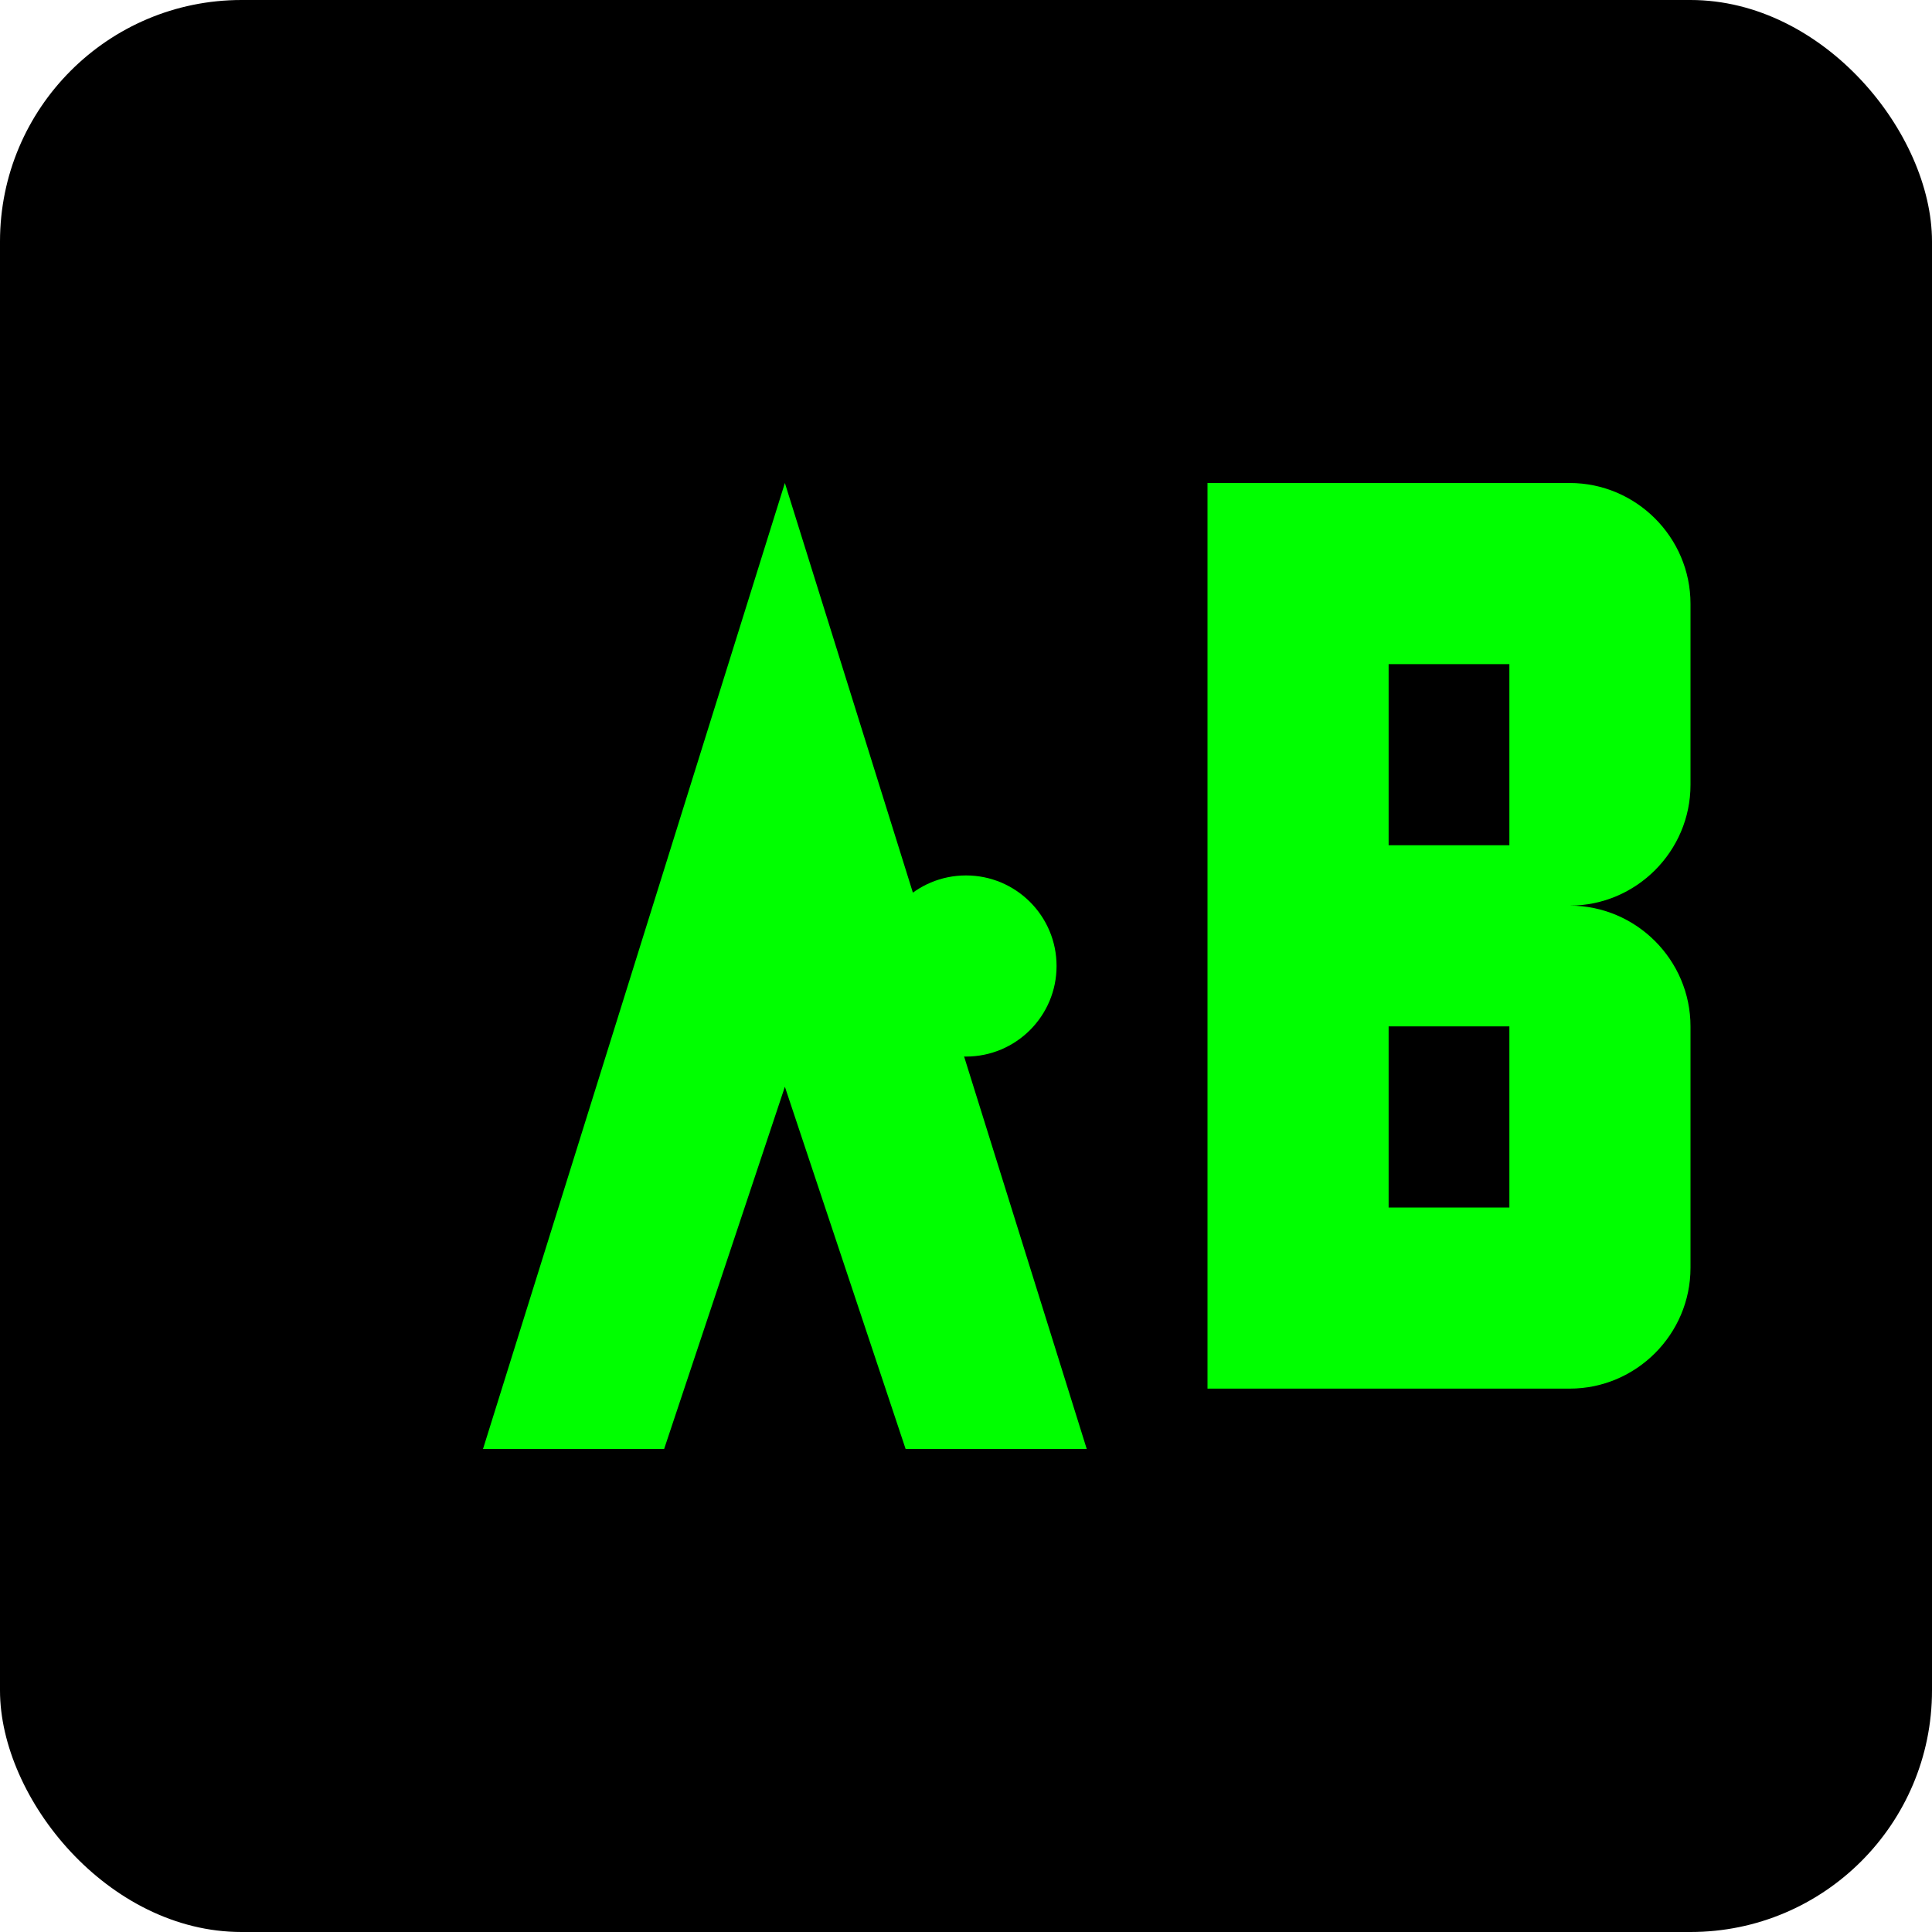 <svg width="32" height="32" viewBox="0 0 32 32" fill="none" xmlns="http://www.w3.org/2000/svg">
  <rect width="32" height="32" rx="4" fill="#000000"/>
  <!-- A letter -->
  <path d="M8 24L13 8L18 24H15L13 18L11 24H8Z" fill="#00FF00"/>
  <!-- B letter -->
  <path d="M20 8H26C27.1 8 28 8.9 28 10V13C28 14.1 27.1 15 26 15C27.1 15 28 15.9 28 17V21C28 22.1 27.1 23 26 23H20V8ZM23 14H25V11H23V14ZM23 20H25V17H23V20Z" fill="#00FF00"/>
  <!-- Dot in the middle -->
  <circle cx="16" cy="16" r="1.5" fill="#00FF00"/>
</svg> 